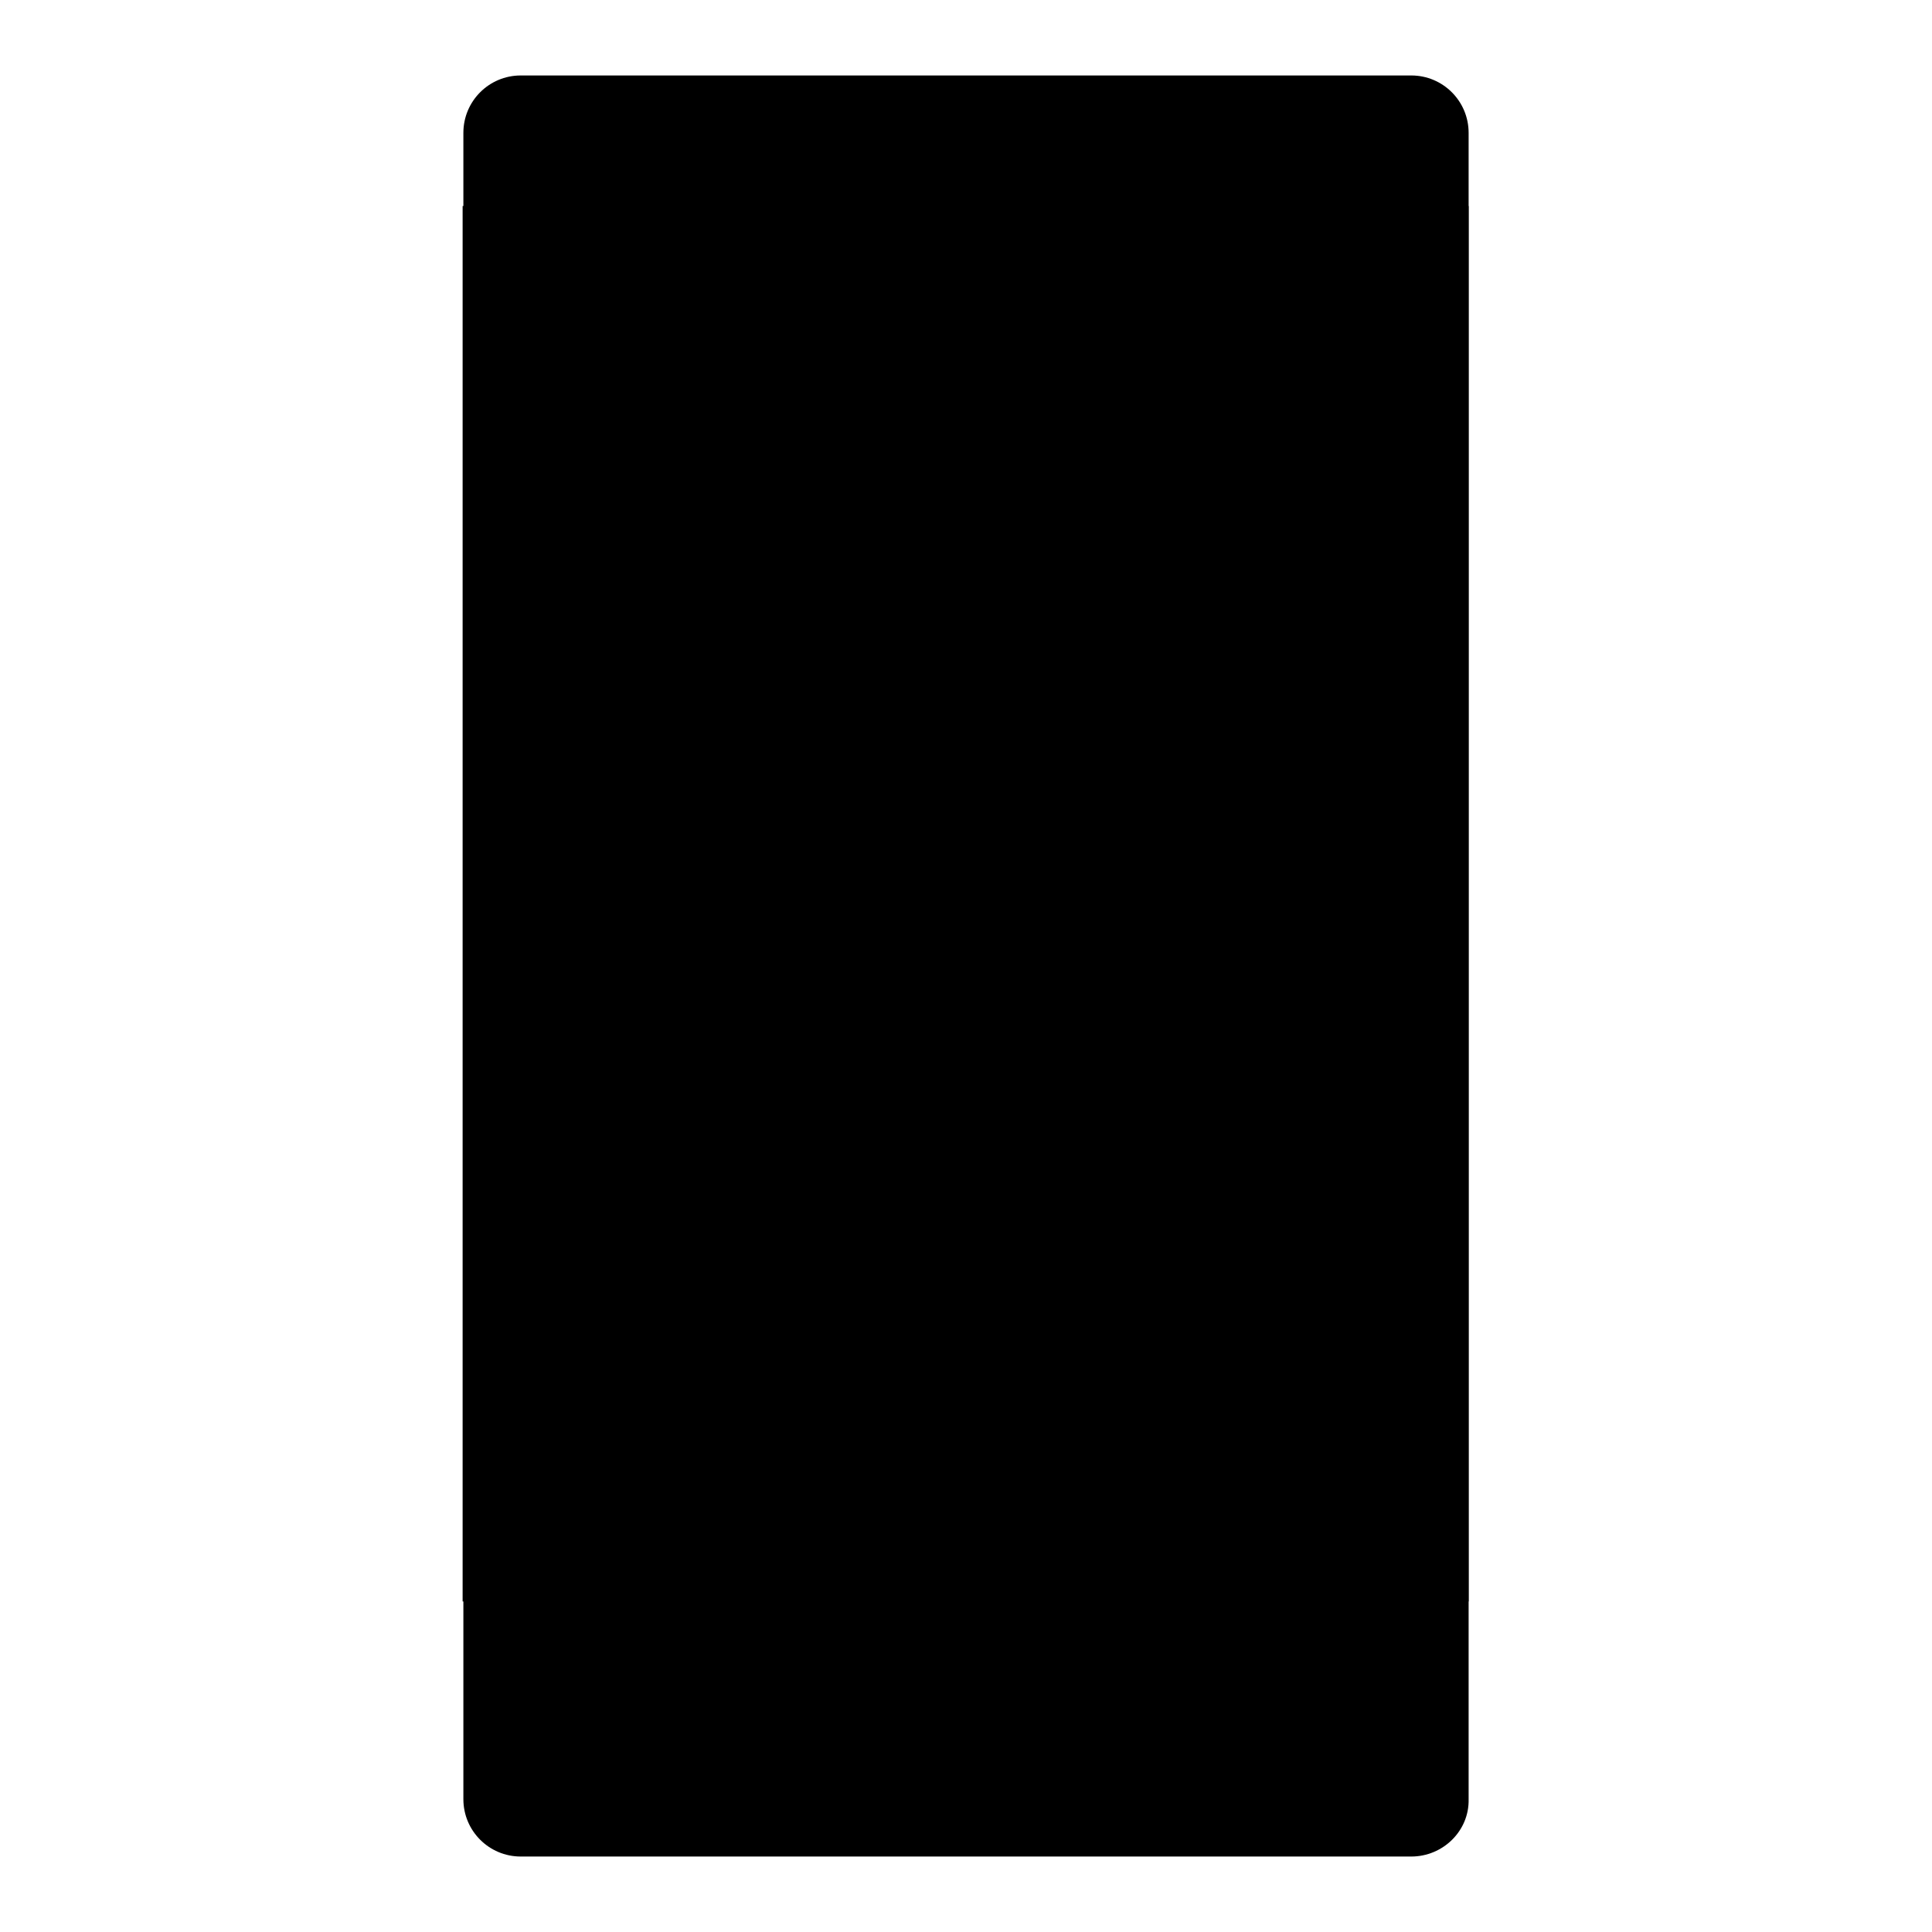 <?xml version="1.0" encoding="utf-8"?>
<!-- Svg Vector Icons : http://www.onlinewebfonts.com/icon -->
<!DOCTYPE svg PUBLIC "-//W3C//DTD SVG 1.1//EN" "http://www.w3.org/Graphics/SVG/1.1/DTD/svg11.dtd">
<svg version="1.1" xmlns="http://www.w3.org/2000/svg" xmlns:xlink="http://www.w3.org/1999/xlink" x="0px" y="0px" viewBox="0 0 256 256" enable-background="new 0 0 256 256" xml:space="preserve">
<g><g><path fill="#000000" d="M187,246H69c-4.2,0-7.6-3.4-7.6-7.6V17.6c0-4.2,3.4-7.6,7.6-7.6H187c4.2,0,7.6,3.4,7.6,7.6v220.8C194.7,242.6,191.2,246,187,246z"/><path fill="#000000" d="M61.3,27.3h133.3v184.9H61.3V27.3z"/><path fill="#000000" d="M116.9,229.5c0,6.7,5.4,12.1,12.1,12.1c6.7,0,12.1-5.4,12.1-12.1c0-6.7-5.4-12.1-12.1-12.1C122.3,217.4,116.9,222.8,116.9,229.5L116.9,229.5z"/></g></g>
</svg>